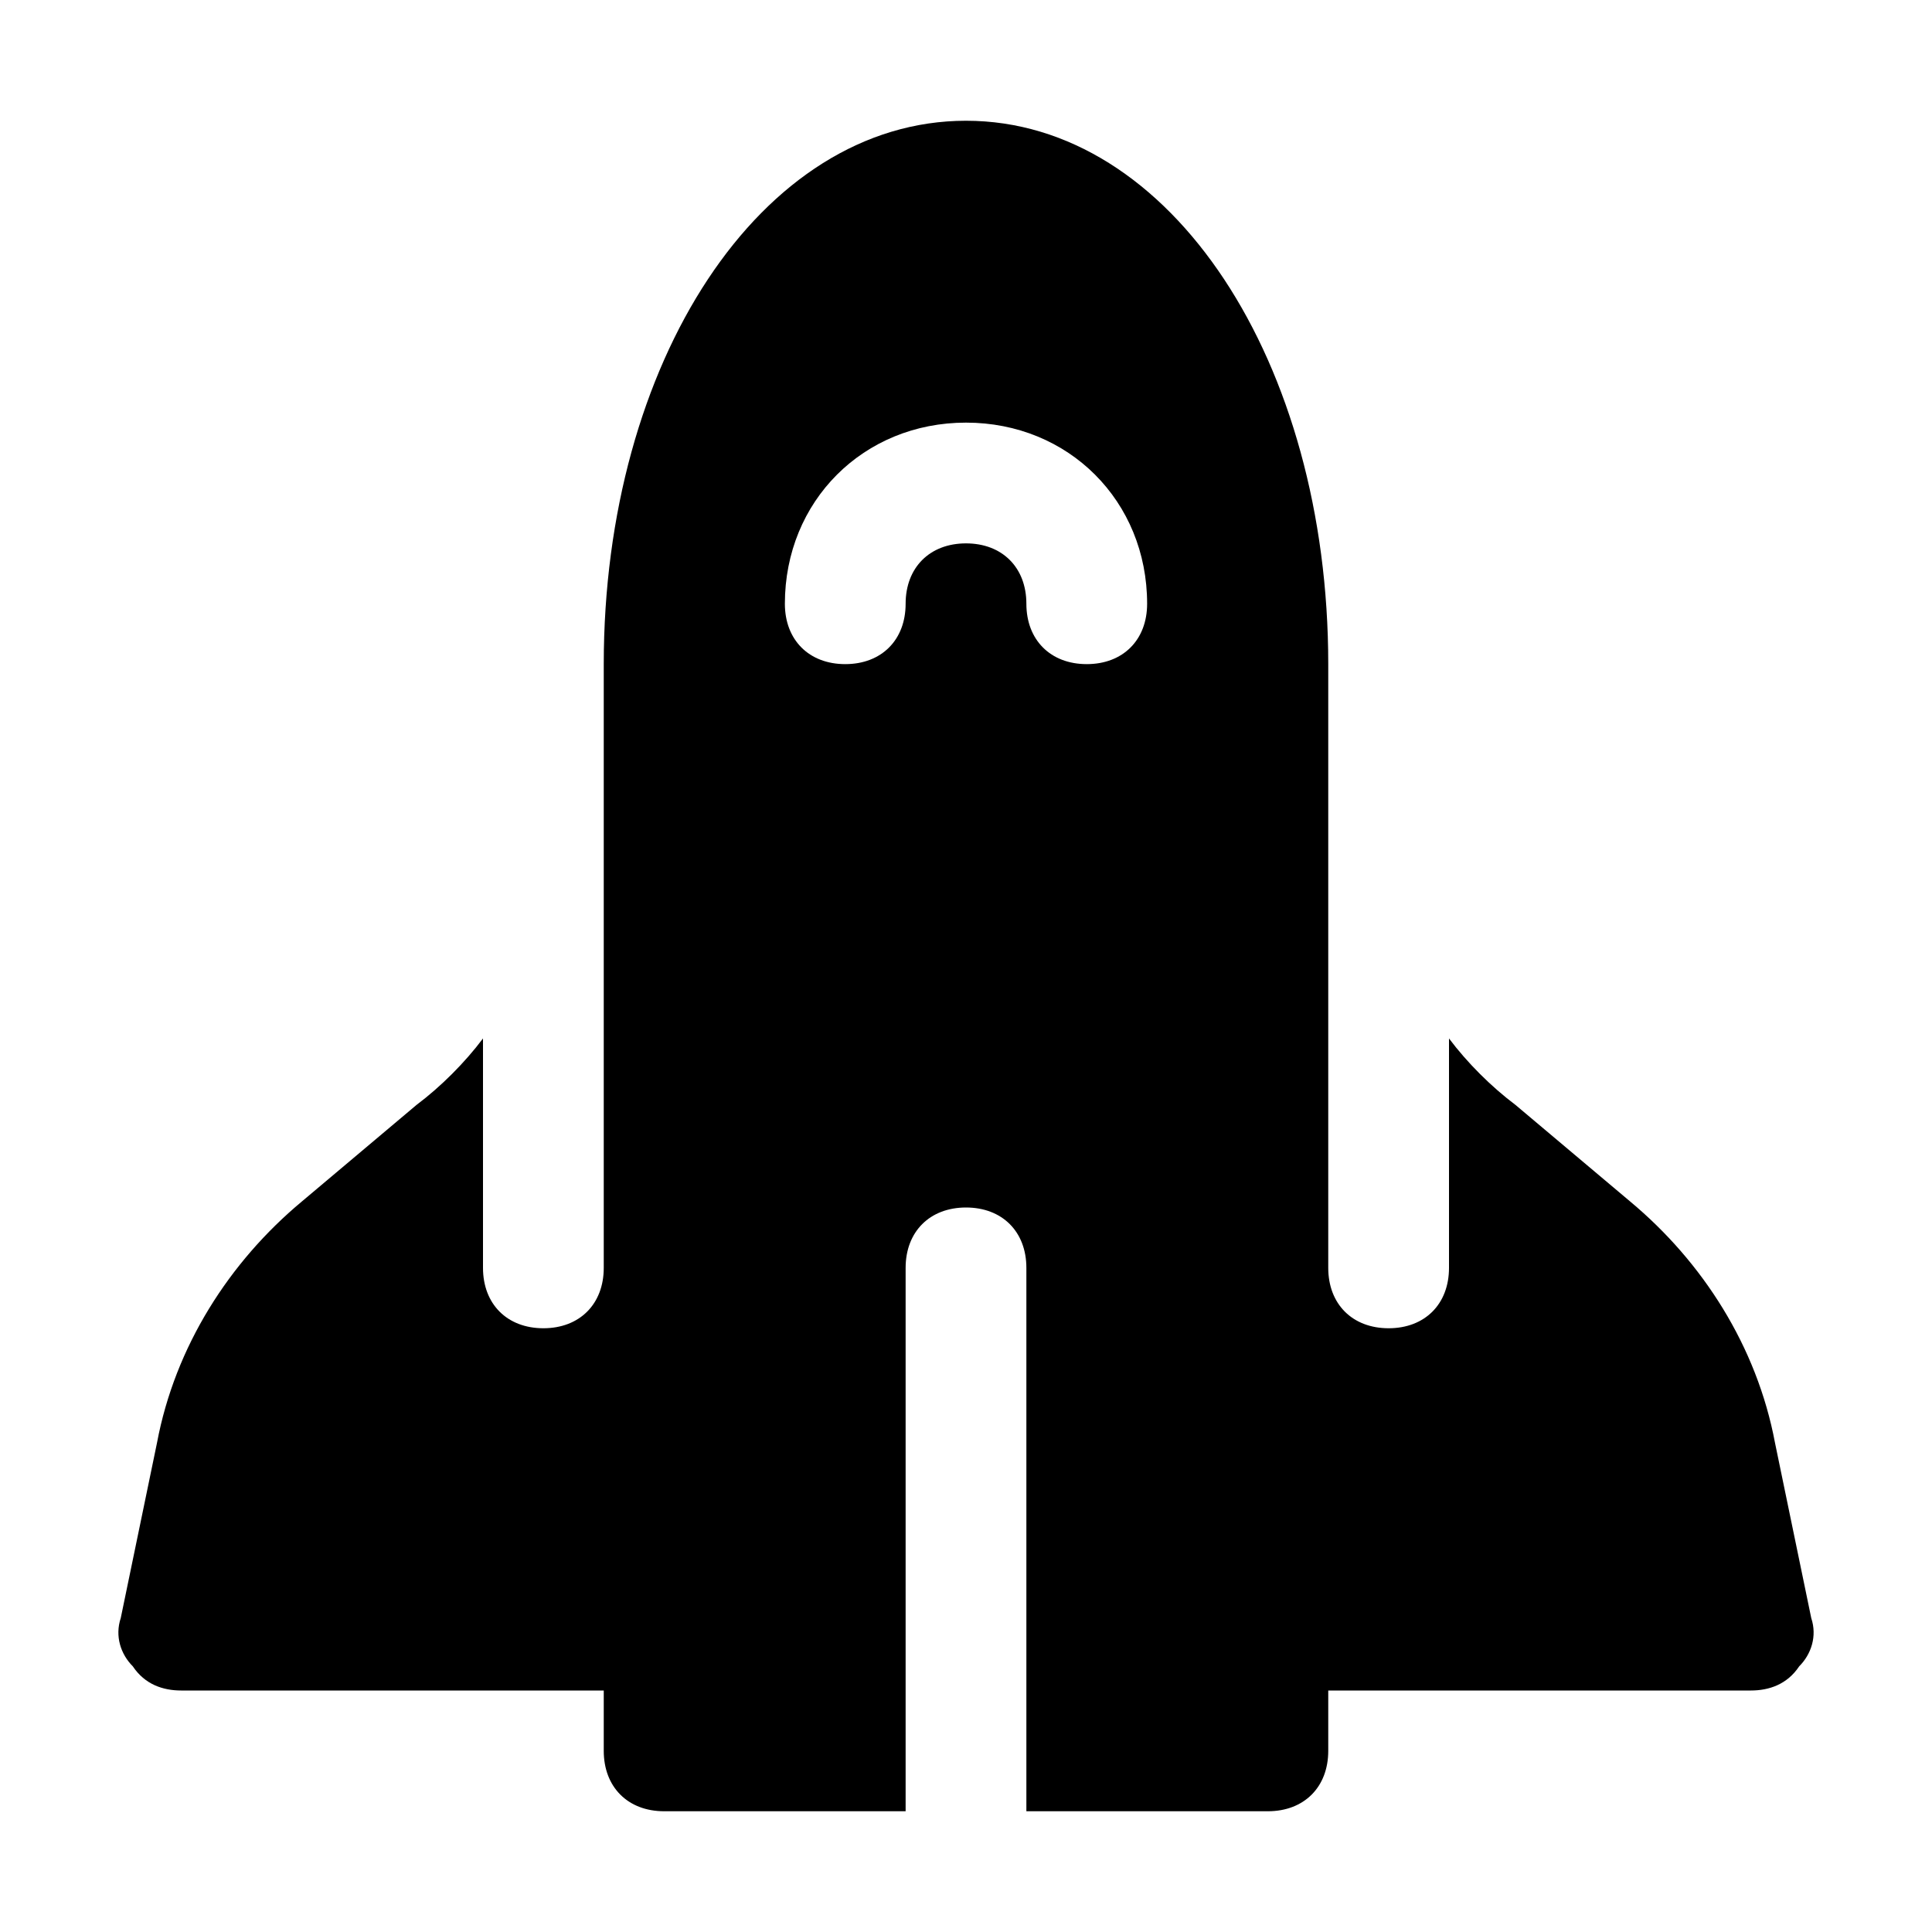 <?xml version="1.0" encoding="utf-8"?>

<!-- Uploaded to: SVG Repo, www.svgrepo.com, Generator: SVG Repo Mixer Tools -->
<svg fill="#000000" height="800px" width="800px" version="1.1" id="Icons" xmlns="http://www.w3.org/2000/svg" xmlns:xlink="http://www.w3.org/1999/xlink" 
	 viewBox="0 0 32 32" xml:space="preserve">
<path d="M29.4,23.9c-0.3-1.6-1.2-3-2.4-4l-1.9-1.6c-0.4-0.3-0.8-0.7-1.1-1.1V21c0,0.6-0.4,1-1,1s-1-0.4-1-1v-7.3V13v-2
	c0-5-2.6-9-6-9s-6,4-6,9v2v0.7V21c0,0.6-0.4,1-1,1s-1-0.4-1-1v-3.8c-0.3,0.4-0.7,0.8-1.1,1.1L5,19.9c-1.2,1-2.1,2.4-2.4,4L2,26.8
	c-0.1,0.3,0,0.6,0.2,0.8C2.4,27.9,2.7,28,3,28h7v1c0,0.6,0.4,1,1,1h4v-9c0-0.6,0.4-1,1-1s1,0.4,1,1v9h4c0.6,0,1-0.4,1-1v-1h7
	c0.3,0,0.6-0.1,0.8-0.4c0.2-0.2,0.3-0.5,0.2-0.8L29.4,23.9z M18,11c-0.6,0-1-0.4-1-1c0-0.6-0.4-1-1-1s-1,0.4-1,1c0,0.6-0.4,1-1,1
	s-1-0.4-1-1c0-1.7,1.3-3,3-3s3,1.3,3,3C19,10.6,18.6,11,18,11z"/>
</svg>